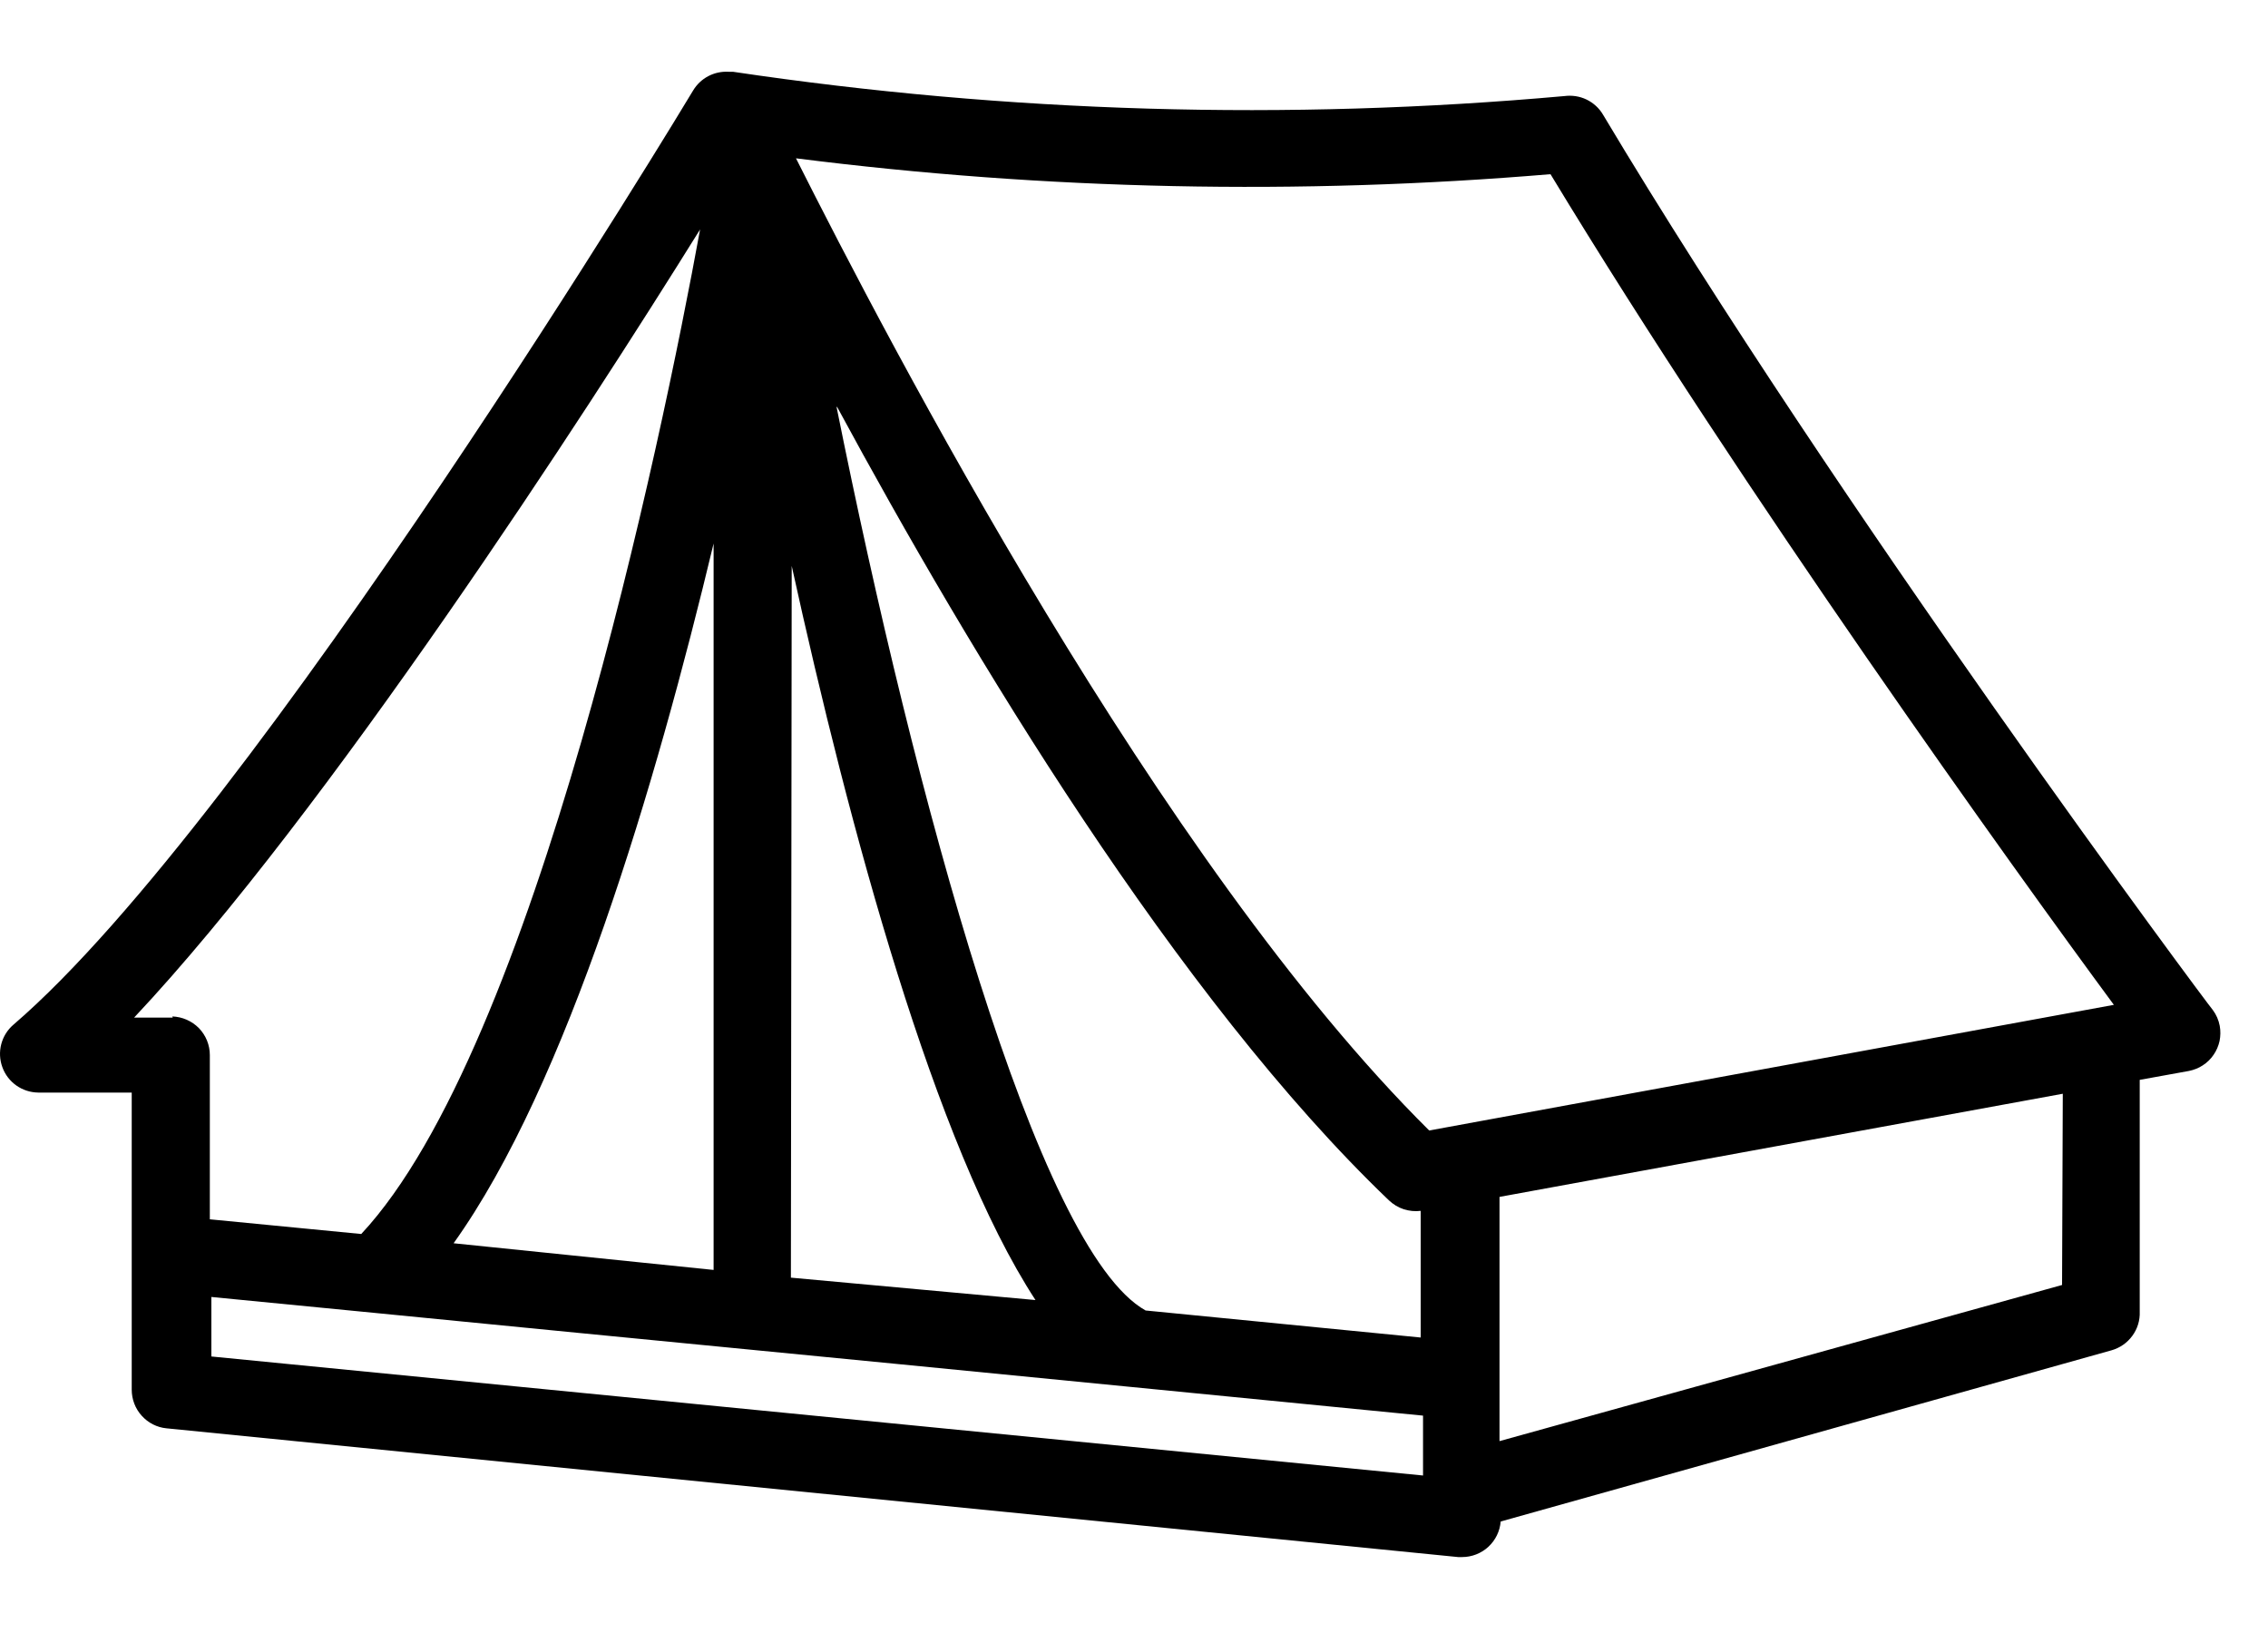 <svg width="25" height="18" viewBox="0 0 25 18" fill="none" xmlns="http://www.w3.org/2000/svg">
<path d="M24.468 11.308C24.456 11.244 24.43 11.184 24.391 11.132C24.336 11.072 20.26 5.599 17.67 1.264C17.628 1.192 17.564 1.134 17.488 1.097C17.413 1.061 17.328 1.048 17.244 1.059C14.19 1.333 11.113 1.243 8.079 0.791H8.028C7.951 0.787 7.874 0.804 7.806 0.84C7.738 0.876 7.681 0.93 7.641 0.996C7.594 1.077 2.811 9.007 0.149 11.294C0.083 11.35 0.036 11.425 0.014 11.509C-0.008 11.593 -0.004 11.681 0.026 11.763C0.055 11.844 0.109 11.915 0.18 11.965C0.251 12.015 0.335 12.042 0.422 12.043H1.452V15.318C1.452 15.424 1.491 15.527 1.562 15.605C1.633 15.684 1.73 15.734 1.836 15.744L16.073 17.163H16.116C16.223 17.163 16.327 17.123 16.406 17.05C16.485 16.977 16.533 16.878 16.542 16.771L23.275 14.884C23.367 14.858 23.448 14.802 23.504 14.725C23.561 14.648 23.59 14.554 23.586 14.458V11.903L24.127 11.805C24.182 11.794 24.234 11.774 24.281 11.743C24.328 11.713 24.369 11.673 24.4 11.627C24.432 11.581 24.454 11.529 24.466 11.475C24.477 11.42 24.478 11.363 24.468 11.308ZM8.727 6.238C9.361 9.126 10.303 12.627 11.414 14.33L8.718 14.083L8.727 6.238ZM9.221 4.484L9.229 4.488C10.686 7.184 12.977 11 15.311 13.232C15.357 13.275 15.412 13.309 15.473 13.329C15.533 13.348 15.597 13.355 15.66 13.347V14.743L12.628 14.445C11.431 13.777 10.081 8.768 9.221 4.484ZM1.9 11.204L1.904 11.217H1.478C3.607 8.951 6.448 4.569 7.717 2.529C7.291 4.867 5.899 11.549 3.982 13.602L2.313 13.44V11.63C2.313 11.519 2.27 11.413 2.193 11.333C2.115 11.254 2.01 11.208 1.9 11.204ZM7.866 5.991V13.998L5 13.704C6.252 11.954 7.228 8.653 7.866 5.991ZM15.686 16.264L2.33 14.952V14.296L4.123 14.471L6.252 14.68L9.872 15.033L12.479 15.289L15.686 15.604V16.264ZM22.73 14.164L16.529 15.885V13.193L22.738 12.056L22.73 14.164ZM15.754 12.461C12.773 9.505 9.791 3.764 8.774 1.745C11.532 2.095 14.32 2.153 17.091 1.92C19.221 5.438 22.202 9.586 23.301 11.076L15.754 12.461Z" fill="black"/>
</svg>
